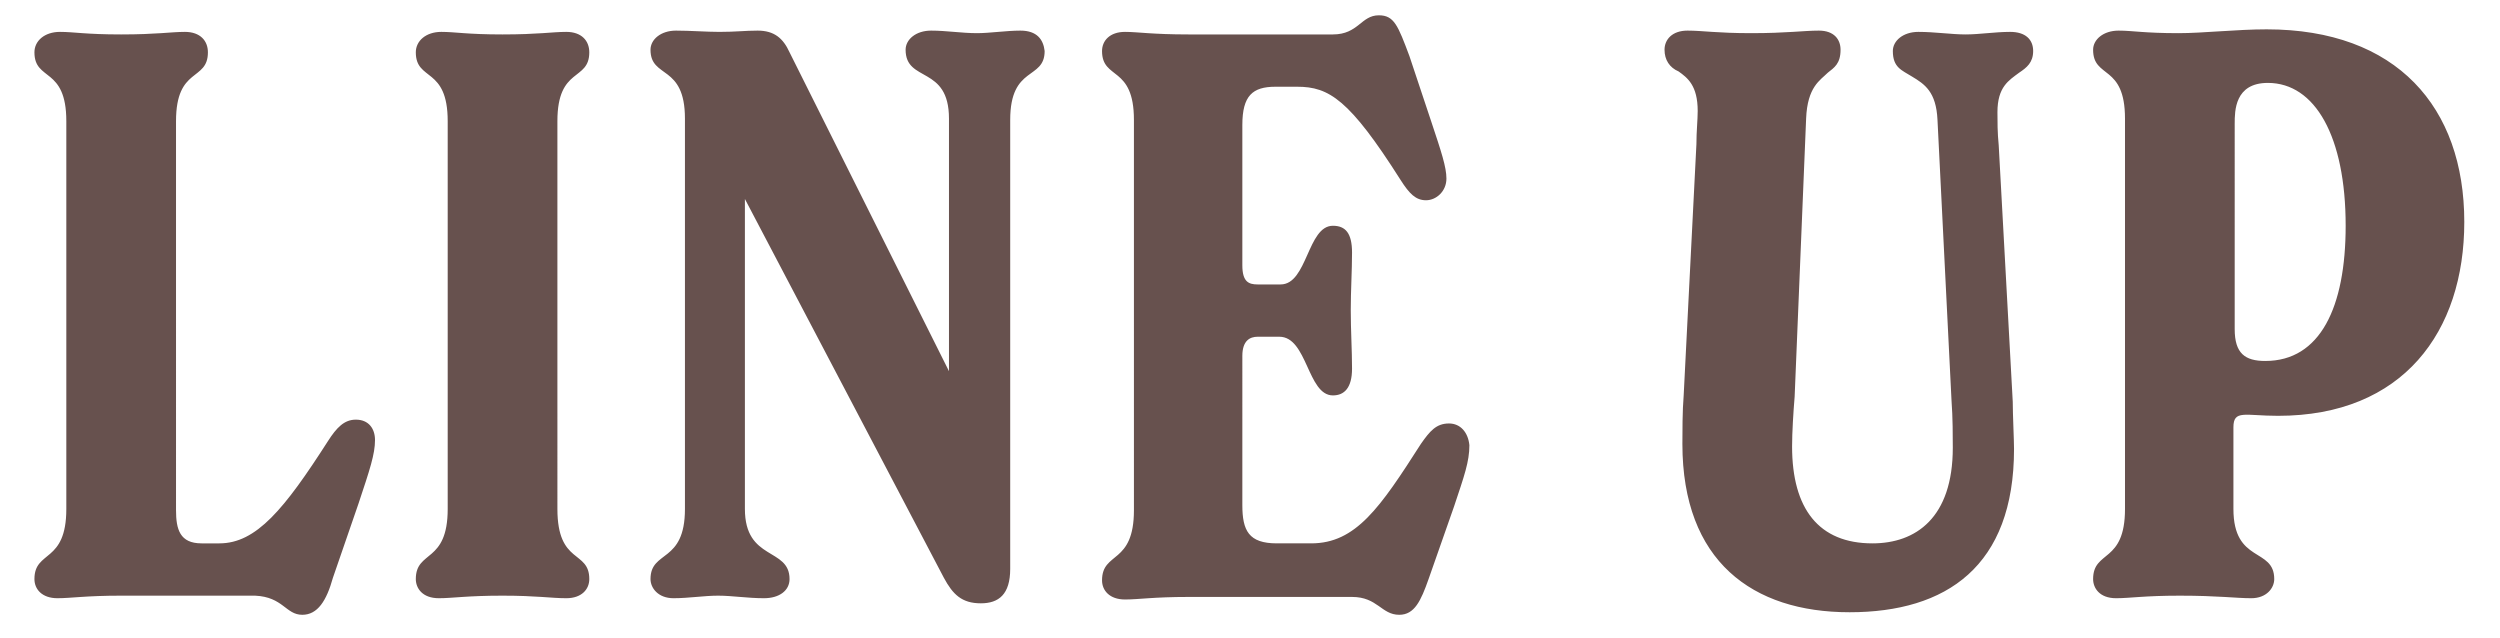 <svg xmlns="http://www.w3.org/2000/svg" viewBox="0 0 196 50"><path d="M23.7 48.2c1.2 0 1.9-1.1 2.4-2.9l2-5.8c.9-2.7 1.3-3.9 1.3-5 0-.9-.5-1.6-1.5-1.6-.9 0-1.5.6-2.2 1.7-3.4 5.3-5.6 8-8.5 8h-1.4c-1.7 0-2-1.1-2-2.6V9.5c0-4.3 2.5-3.1 2.5-5.4 0-.9-.6-1.6-1.8-1.6-1.1 0-2.2.2-5 .2s-3.7-.2-4.8-.2c-1.2 0-2 .7-2 1.6 0 2.3 2.5 1.1 2.5 5.4v30.4c0 4.3-2.5 3.2-2.5 5.5 0 .8.6 1.5 1.8 1.5 1.1 0 2.2-.2 5-.2H20c2.2.1 2.4 1.5 3.7 1.5zm10.7-1.3c1.1 0 2.2-.2 5-.2 2.7 0 3.8.2 5 .2 1.2 0 1.8-.7 1.8-1.5 0-2.3-2.5-1.1-2.5-5.5V9.5c0-4.3 2.5-3.1 2.5-5.4 0-.9-.6-1.6-1.8-1.6-1.1 0-2.2.2-5 .2s-3.7-.2-4.8-.2c-1.2 0-2 .7-2 1.6 0 2.3 2.5 1.1 2.5 5.4v30.4c0 4.3-2.5 3.2-2.5 5.5 0 .7.5 1.5 1.8 1.5zM80 2.4c-1.1 0-2.4.2-3.4.2-1.2 0-2.4-.2-3.6-.2-1.2 0-2 .7-2 1.5 0 2.6 3.4 1.2 3.4 5.4v19.8l-12.5-25c-.5-1.1-1.2-1.7-2.5-1.7-1 0-1.7.1-3 .1-1 0-2.3-.1-3.4-.1-1.2 0-2 .7-2 1.5 0 2.3 2.7 1.1 2.7 5.4v30.6c0 4.3-2.7 3.2-2.7 5.5 0 .7.6 1.5 1.8 1.5 1.2 0 2.4-.2 3.5-.2s2.3.2 3.6.2c1.2 0 2-.6 2-1.5 0-2.5-3.5-1.4-3.5-5.5V15.6L74 45.3c.7 1.3 1.4 2 2.9 2 1.4 0 2.3-.7 2.3-2.7V9.4c0-4.3 2.7-3.1 2.7-5.4-.1-.9-.6-1.6-1.9-1.6zm33.6 30.8c-1 0-1.5.6-2.2 1.6-3.2 5-5.1 7.8-8.6 7.8h-2.7c-2.2 0-2.7-1-2.7-3V27.9c0-1.2.6-1.5 1.2-1.5h1.7c2.2 0 2.2 4.6 4.2 4.6.9 0 1.5-.6 1.5-2.1 0-1.4-.1-3-.1-4.6 0-1.5.1-3.1.1-4.5 0-1.5-.5-2.1-1.5-2.1-2 0-2 4.6-4.1 4.6h-1.8c-.7 0-1.2-.2-1.2-1.5v-11c0-2.3.8-3 2.6-3h1.7c2.5 0 4.1 1 8.1 7.3.7 1.1 1.2 1.6 2 1.6s1.6-.7 1.6-1.7c0-.9-.4-2.1-1.2-4.5l-1.7-5.1c-.9-2.4-1.2-3.2-2.4-3.2-1.4 0-1.6 1.5-3.6 1.5H93.2c-2.9 0-4-.2-5-.2-1.2 0-1.8.7-1.8 1.5 0 2.3 2.5 1.1 2.5 5.4V40c0 4.3-2.5 3.2-2.5 5.5 0 .8.6 1.5 1.8 1.5 1.1 0 2.2-.2 5-.2H106c2 0 2.3 1.4 3.7 1.4 1.2 0 1.7-1.1 2.3-2.8l2-5.7c.8-2.4 1.2-3.5 1.2-4.8-.1-1-.7-1.7-1.6-1.7zM145 48c7.6 0 12.9-3.6 12.9-12.8 0-.7-.1-2.7-.1-3.7l-1.1-20.1c-.1-1-.1-1.9-.1-2.6 0-2 .9-2.5 1.7-3.1.6-.4 1.1-.8 1.1-1.7 0-.9-.6-1.5-1.8-1.5-1.2 0-2.4.2-3.5.2s-2.4-.2-3.7-.2c-1.2 0-2 .7-2 1.5 0 1.3.7 1.5 1.5 2 1 .6 1.9 1.2 2 3.4l1.1 22c.1 1.3.1 2.9.1 3.7 0 5.5-2.9 7.5-6.3 7.5-4.2 0-6.3-2.7-6.3-7.6 0-1.1.1-2.7.2-3.9l.9-21.8c.1-2.5 1.1-3 1.7-3.6.5-.4 1-.7 1-1.8 0-.8-.5-1.5-1.7-1.5s-2.5.2-5.3.2c-2.7 0-3.8-.2-5-.2-1.2 0-1.8.7-1.8 1.5s.4 1.4 1.1 1.7c.7.5 1.5 1.1 1.5 3.1 0 .7-.1 1.6-.1 2.6L132 31c-.1 1.2-.1 2.9-.1 3.8 0 9.2 5.5 13.2 13.1 13.2zm32.7-45.7c-2.3 0-5 .3-6.9.3-2.7 0-3.6-.2-4.7-.2-1.2 0-2 .7-2 1.5 0 2.3 2.5 1.1 2.5 5.4v30.6c0 4.3-2.5 3.2-2.5 5.5 0 .7.5 1.5 1.8 1.5 1.1 0 2.2-.2 5-.2 3 0 4.4.2 5.6.2 1.2 0 1.8-.8 1.8-1.5 0-2.5-3.2-1.2-3.2-5.5v-6.4c0-1.4.9-.9 3.5-.9 9.8 0 14.6-6.6 14.6-15.2 0-9-5.3-15.1-15.5-15.1zm-.1 26c-1.6 0-2.4-.6-2.4-2.5V9.7c0-1 0-3.2 2.6-3.2 3.7 0 6.1 4.2 6.1 11.2 0 6.4-2 10.6-6.3 10.6z" fill="#67514e"/></svg>